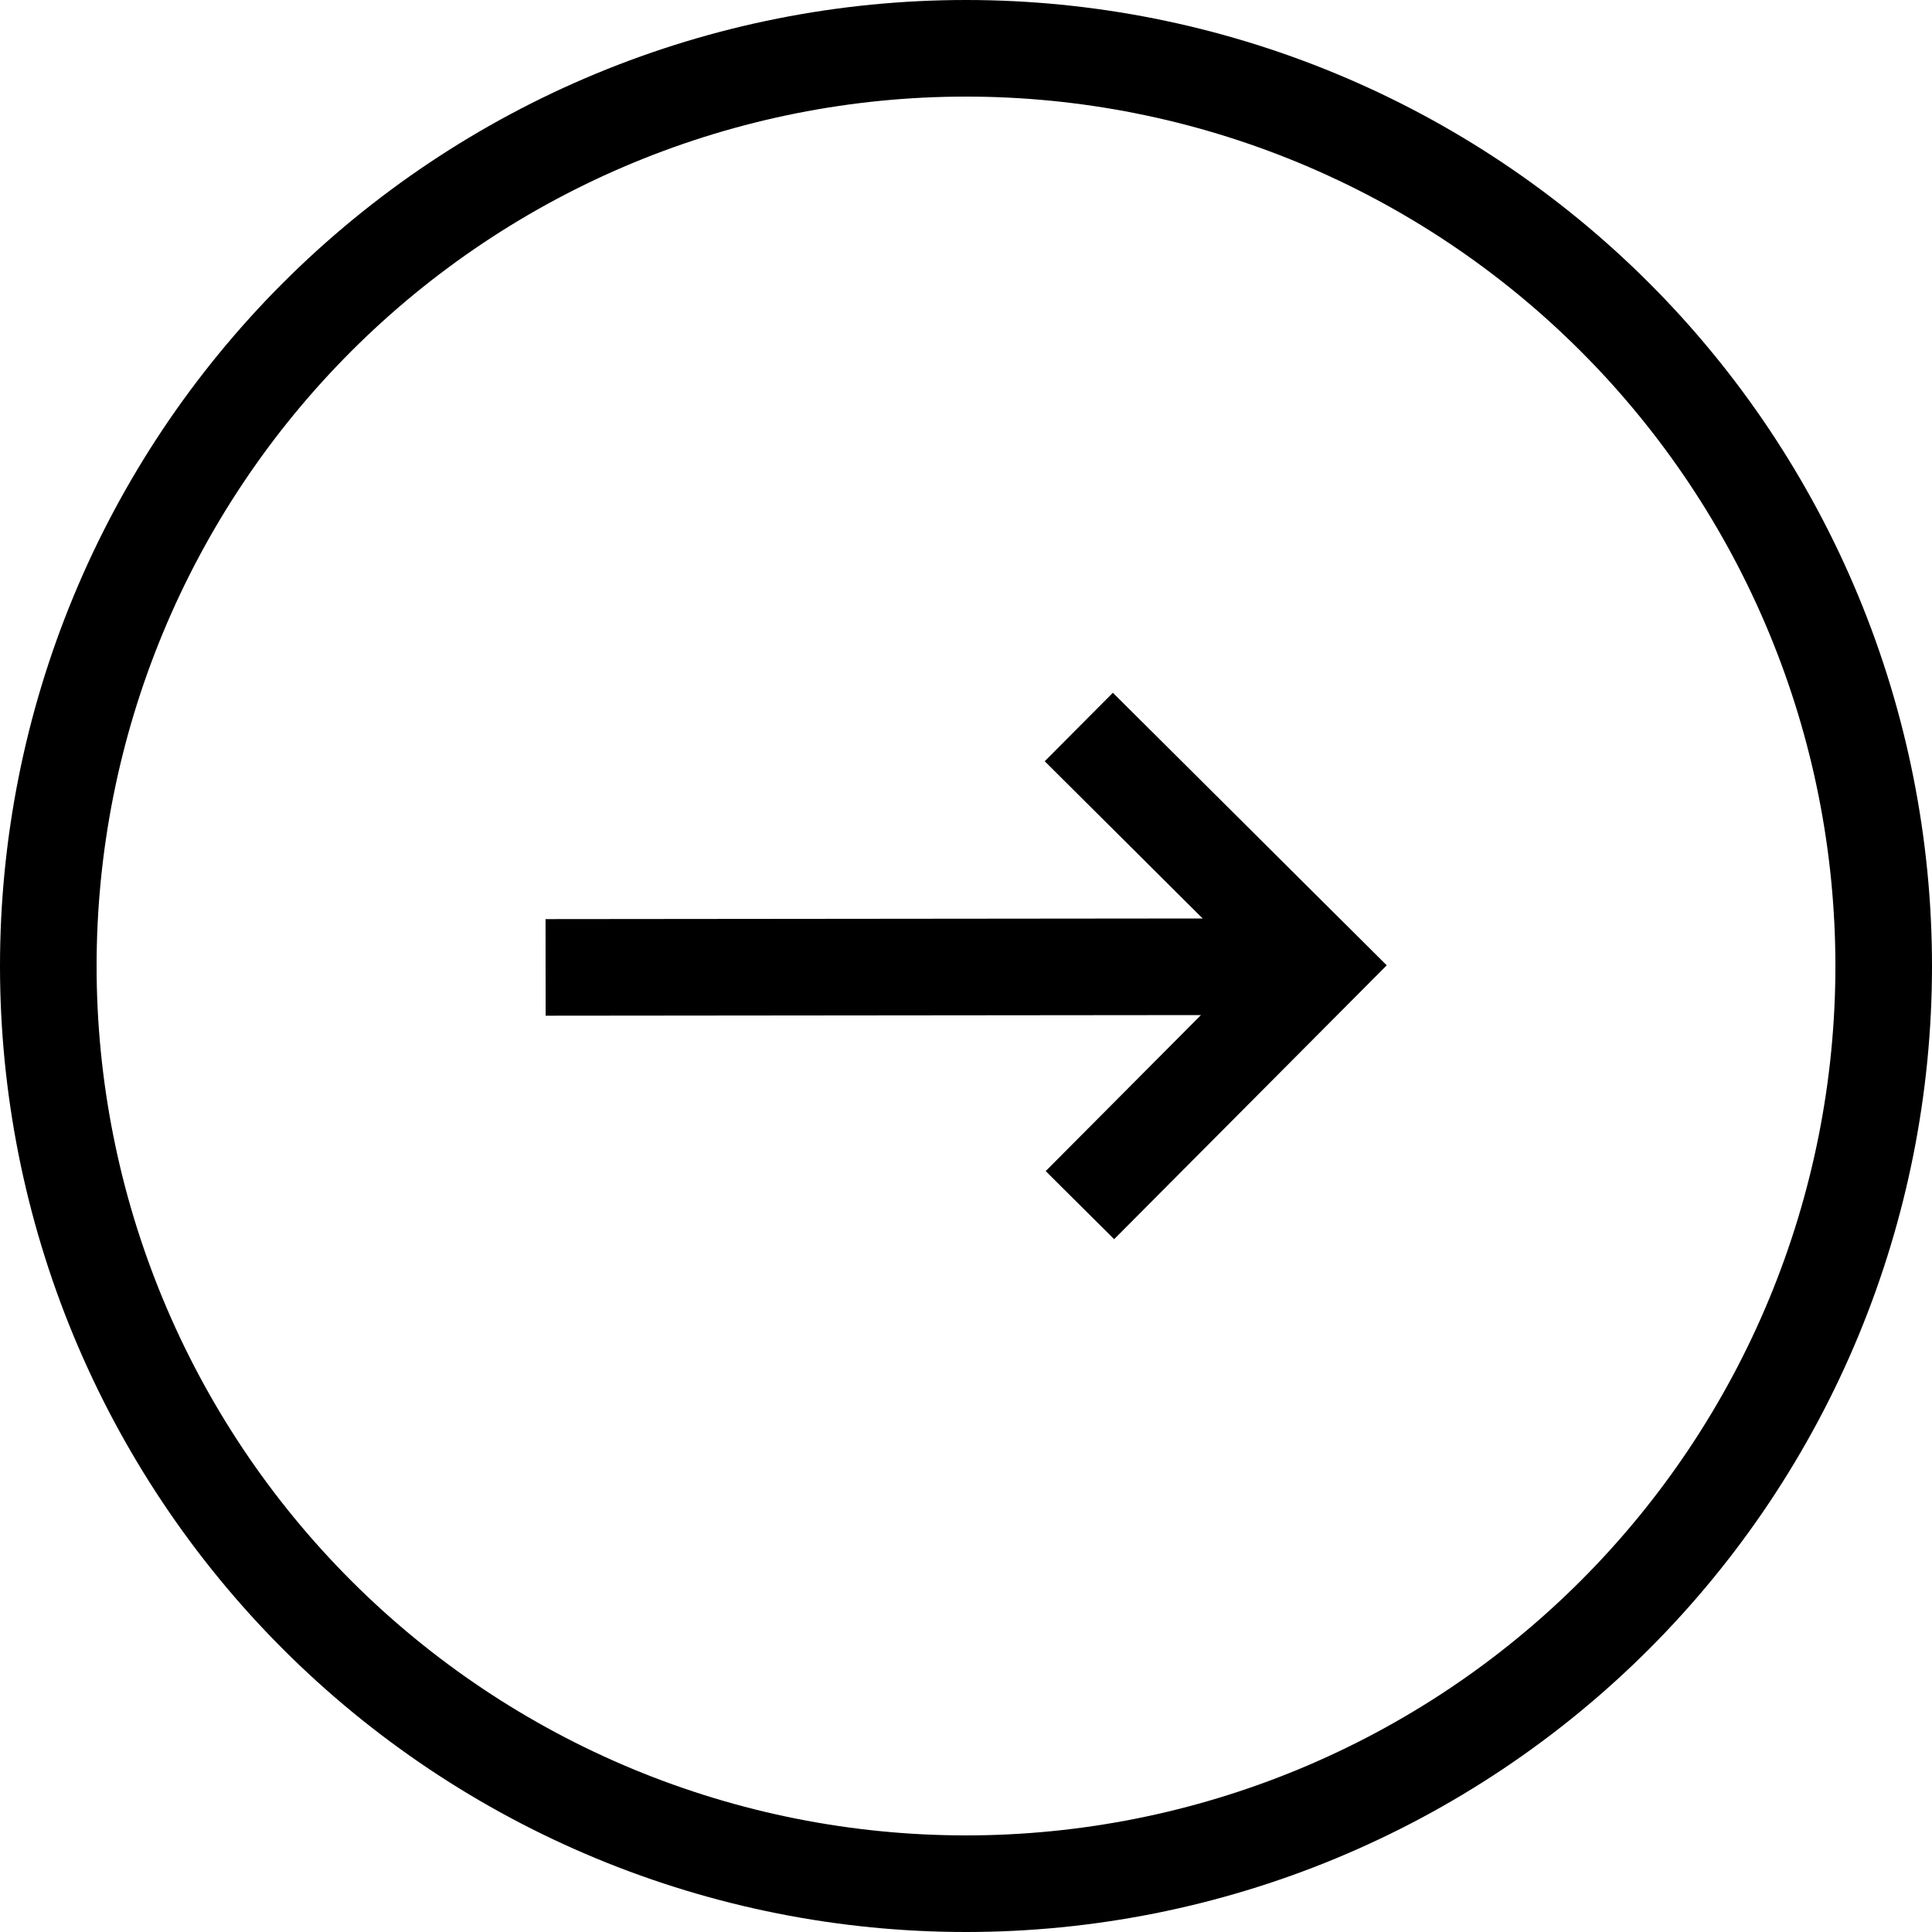 <svg width="40" height="40" viewBox="0 0 40 40" fill="none" xmlns="http://www.w3.org/2000/svg">
<path d="M1 20C1 22.495 1.491 24.966 2.446 27.271C3.401 29.576 4.801 31.671 6.565 33.435C8.329 35.199 10.424 36.599 12.729 37.554C15.034 38.509 17.505 39 20 39C22.495 39 24.966 38.509 27.271 37.554C29.576 36.599 31.671 35.199 33.435 33.435C35.199 31.671 36.599 29.576 37.554 27.271C38.509 24.966 39 22.495 39 20C39 17.505 38.509 15.034 37.554 12.729C36.599 10.424 35.199 8.329 33.435 6.565C31.671 4.801 29.576 3.401 27.271 2.446C24.966 1.491 22.495 1 20 1C17.505 1 15.034 1.491 12.729 2.446C10.424 3.401 8.329 4.801 6.565 6.565C4.801 8.329 3.401 10.424 2.446 12.729C1.491 15.034 1 17.505 1 20L1 20Z" stroke="black" stroke-width="2"/>
<path d="M23.041 14.343L21.63 15.761L24.9 19.016L11.295 19.029L11.297 21.029L24.865 21.016L21.65 24.246L23.067 25.656L28.711 19.986L23.041 14.343Z" fill="black"/>
</svg>
